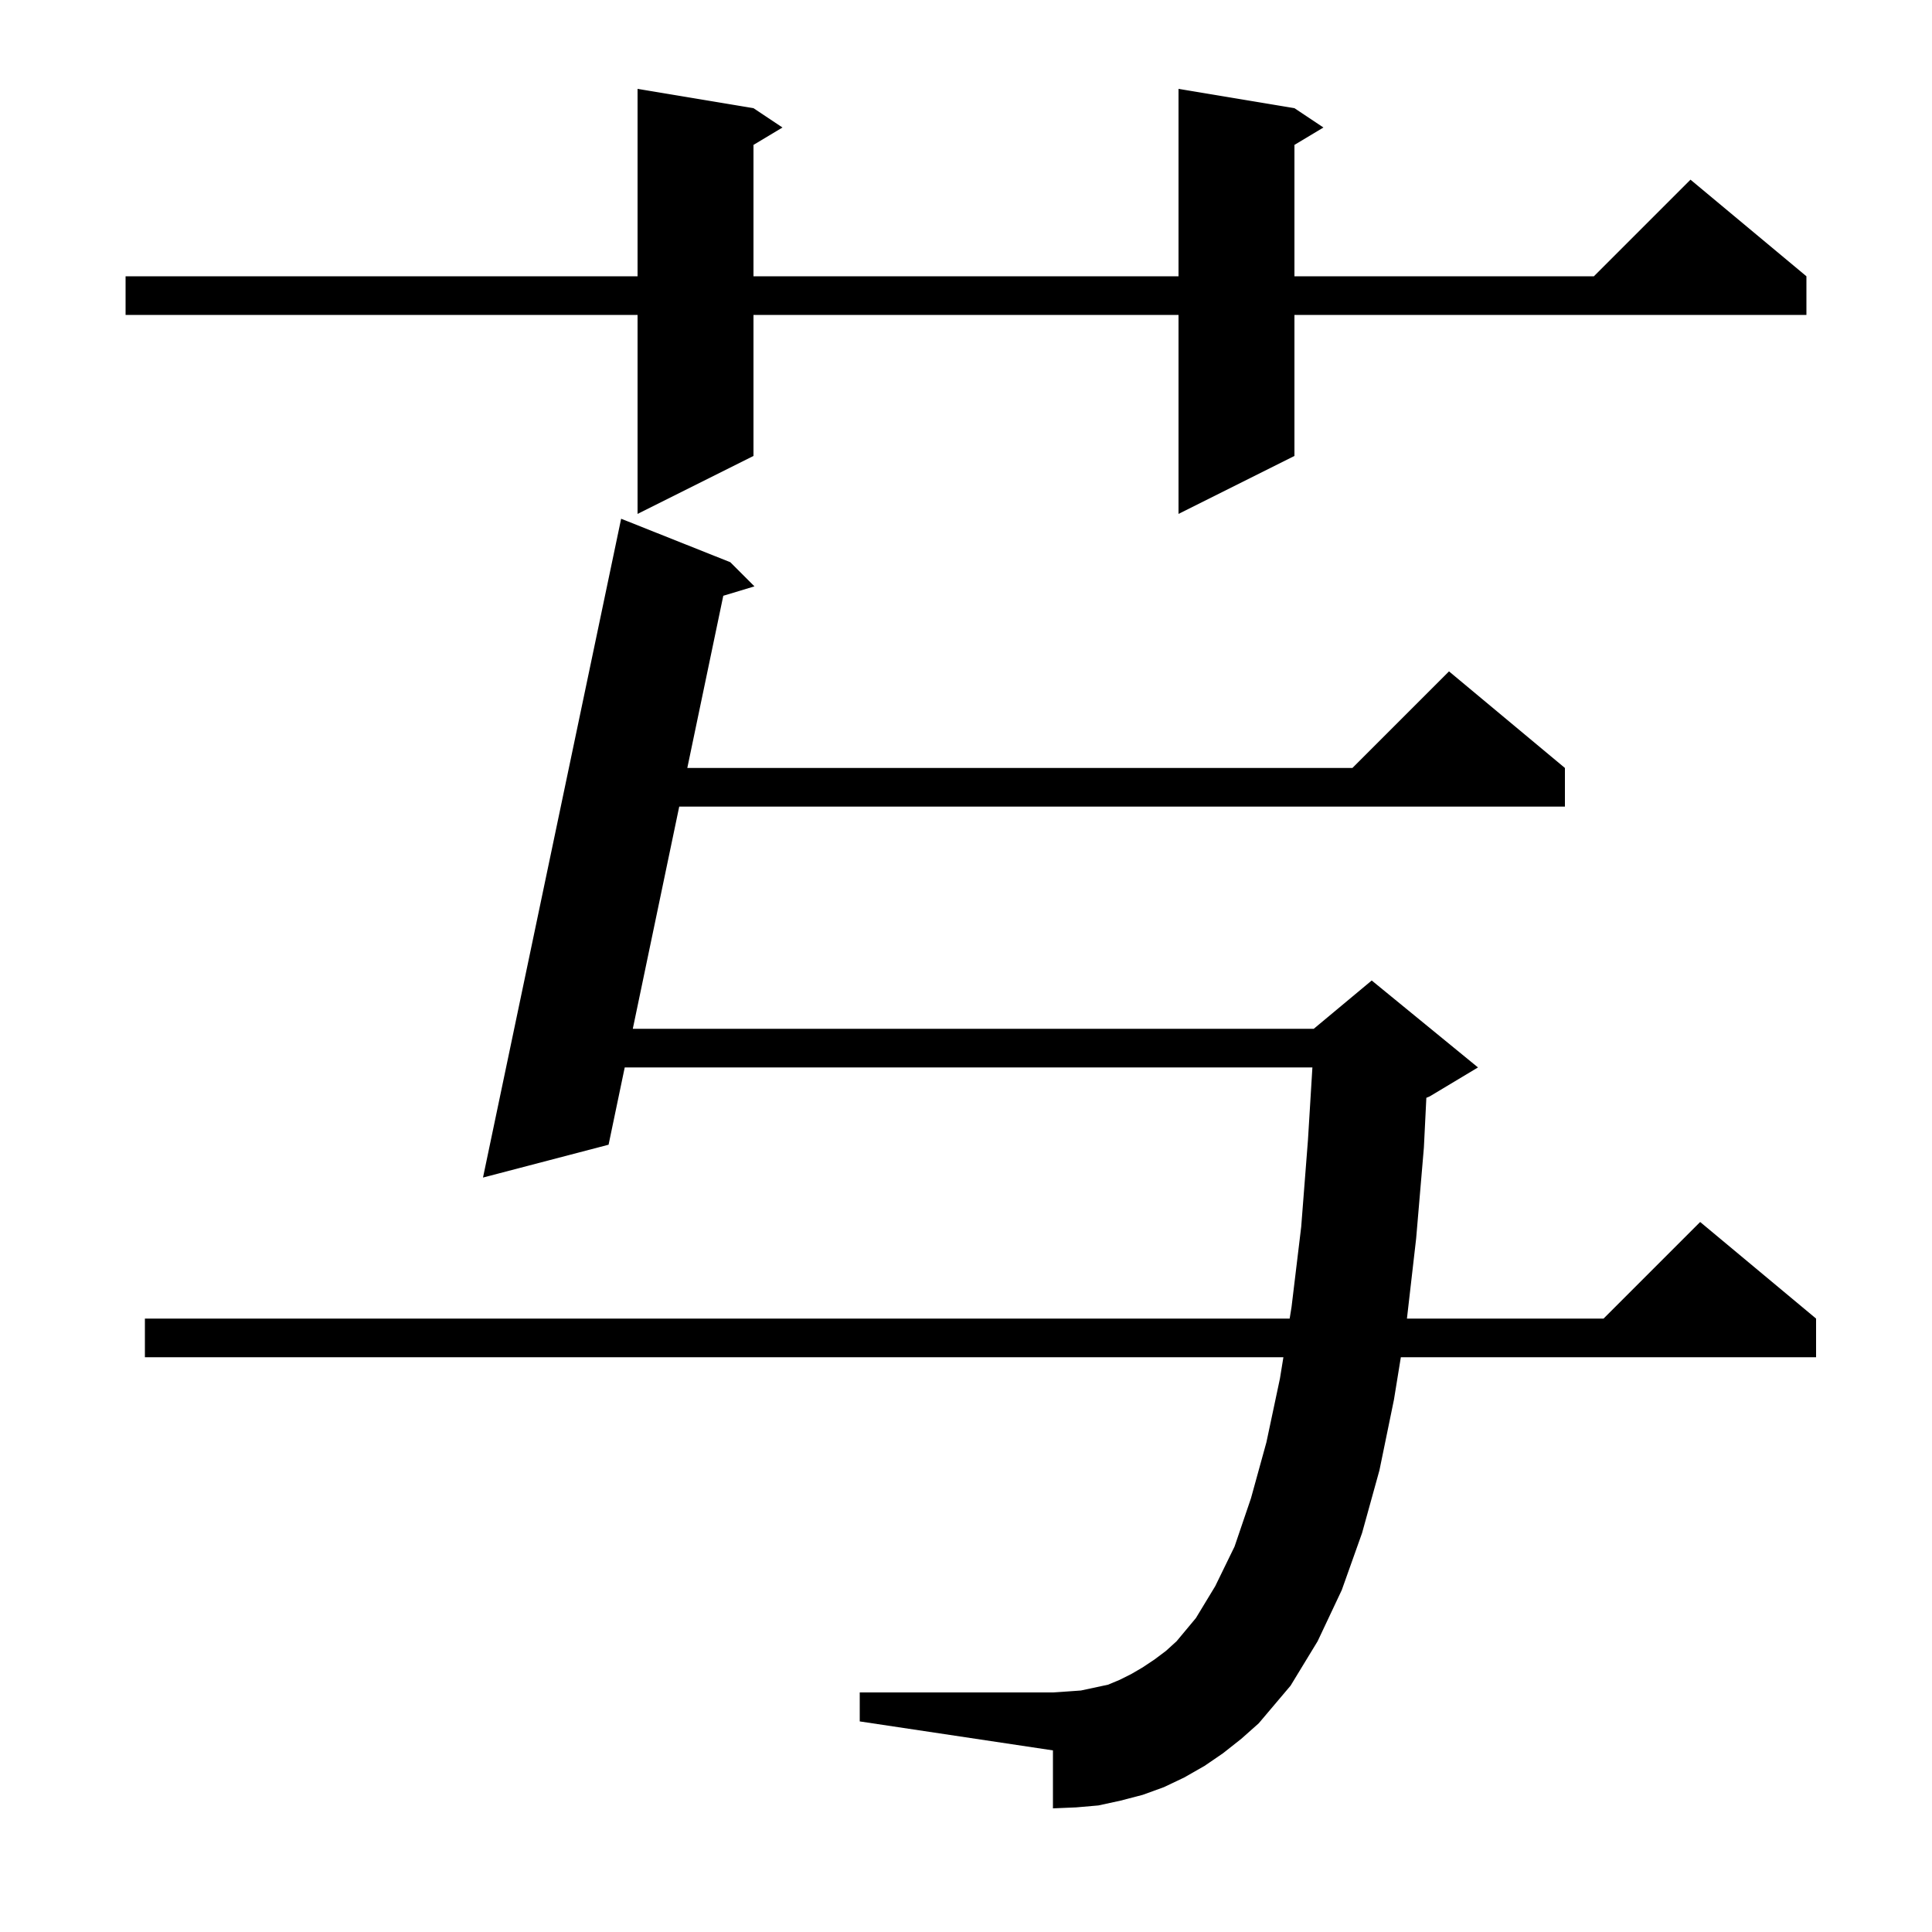 <svg xmlns="http://www.w3.org/2000/svg" xmlns:xlink="http://www.w3.org/1999/xlink" version="1.1" baseProfile="full" viewBox="0 0 200 200" width="200" height="200"><g fill="currentColor"><path d="M 126.6 181.5 L 124.7 182.8 L 122.6 184.0 L 120.5 185.0 L 118.3 185.8 L 116.0 186.4 L 113.7 186.9 L 111.4 187.1 L 109.0 187.2 L 109.0 181.2 L 89.0 178.2 L 89.0 175.2 L 109.0 175.2 L 110.5 175.1 L 111.9 175.0 L 114.7 174.4 L 115.9 173.9 L 117.1 173.3 L 118.3 172.6 L 119.5 171.8 L 120.7 170.9 L 121.8 169.9 L 123.8 167.5 L 125.8 164.2 L 127.8 160.1 L 129.5 155.1 L 131.1 149.3 L 132.5 142.7 L 132.857 140.5 L 15.0 140.5 L 15.0 136.5 L 133.505 136.5 L 133.7 135.3 L 134.7 127.0 L 135.4 118.0 L 135.859 110.5 L 64.672 110.5 L 63.0 118.5 L 50.0 121.9 L 64.3 53.7 L 75.6 58.2 L 78.1 60.7 L 74.874 61.674 L 71.149 79.5 L 140.0 79.5 L 150.0 69.5 L 162.0 79.5 L 162.0 83.5 L 70.313 83.5 L 65.507 106.5 L 136.0 106.5 L 142.0 101.5 L 153.0 110.5 L 148.0 113.5 L 147.655 113.644 L 147.4 118.8 L 146.6 128.2 L 145.646 136.5 L 166.0 136.5 L 176.0 126.5 L 188.0 136.5 L 188.0 140.5 L 145.015 140.5 L 144.3 144.9 L 142.8 152.2 L 141.0 158.7 L 138.9 164.6 L 136.4 169.9 L 133.6 174.5 L 130.3 178.4 L 128.5 180.0 Z M 134.0 11.2 L 137.0 13.2 L 134.0 15.0 L 134.0 28.6 L 165.0 28.6 L 175.0 18.6 L 187.0 28.6 L 187.0 32.6 L 134.0 32.6 L 134.0 47.2 L 122.0 53.2 L 122.0 32.6 L 78.0 32.6 L 78.0 47.2 L 66.0 53.2 L 66.0 32.6 L 13.0 32.6 L 13.0 28.6 L 66.0 28.6 L 66.0 9.2 L 78.0 11.2 L 81.0 13.2 L 78.0 15.0 L 78.0 28.6 L 122.0 28.6 L 122.0 9.2 Z "/></g></svg>
